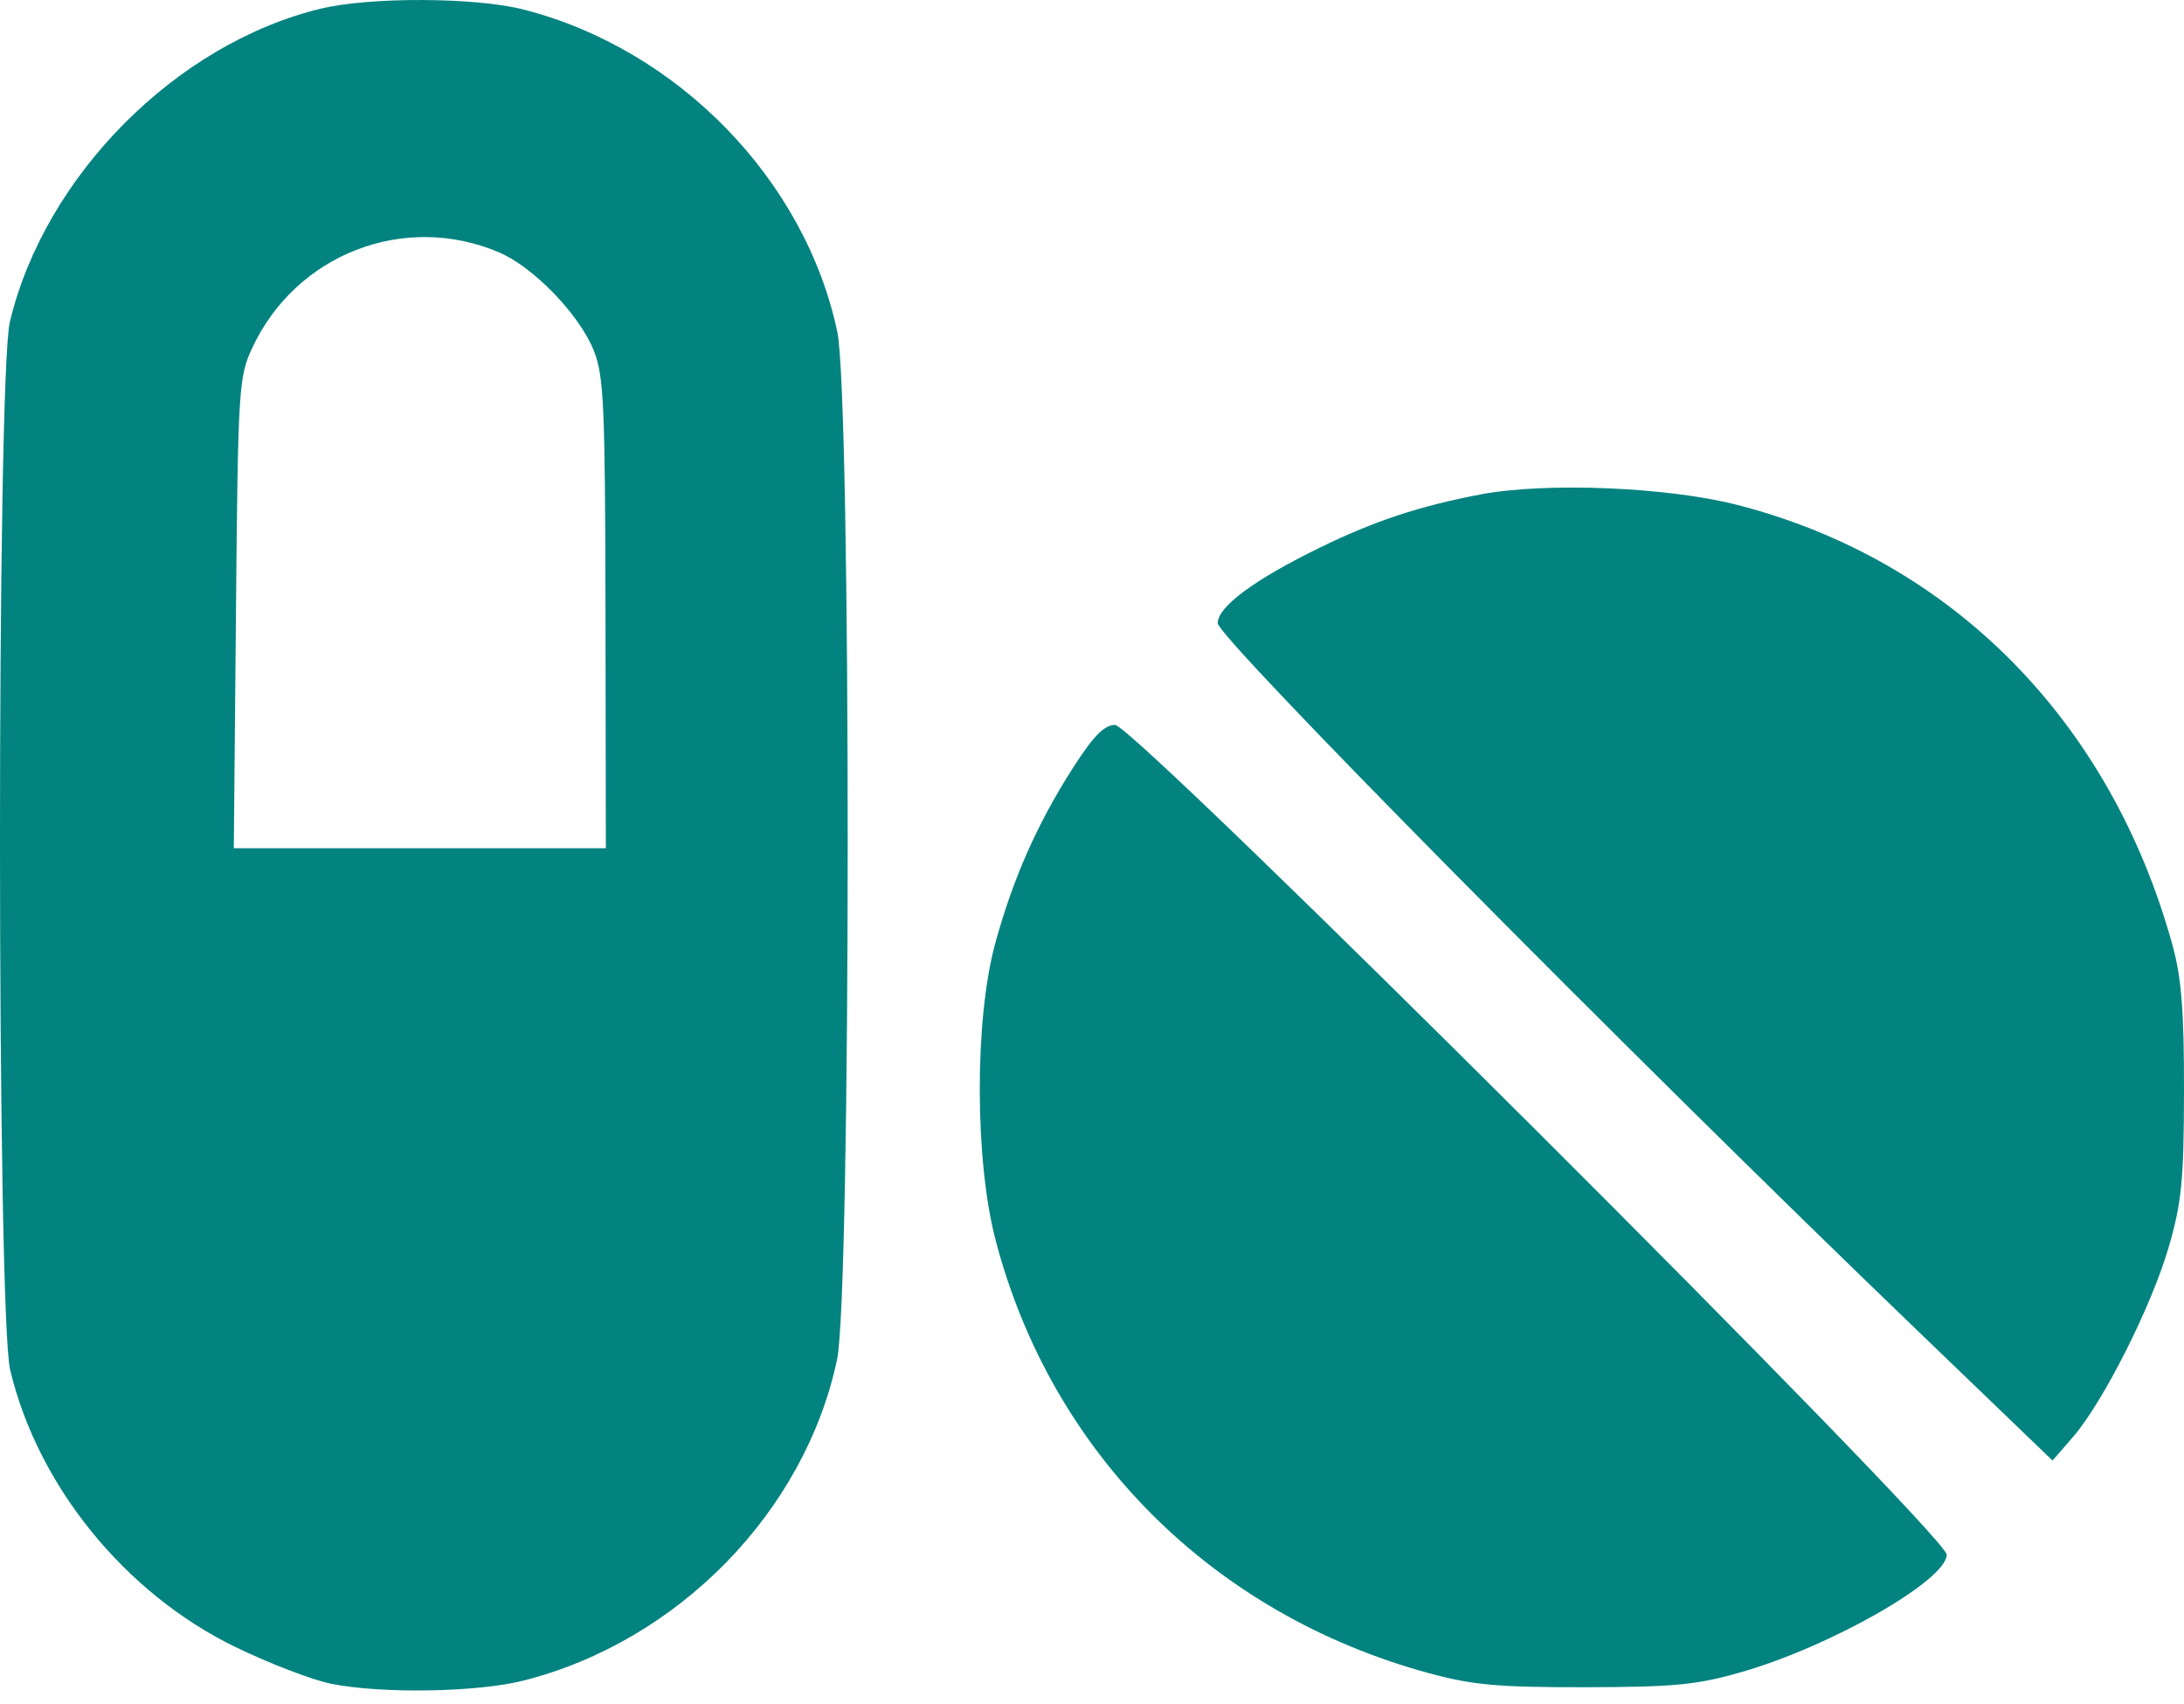 <svg width="50" height="39" viewBox="0 0 50 39" fill="none" xmlns="http://www.w3.org/2000/svg">
<path fill-rule="evenodd" clip-rule="evenodd" d="M7.345 0.198C4.037 0.995 1.028 4.022 0.227 7.36C-0.08 8.637 -0.074 30.062 0.233 31.355C0.865 34.009 2.862 36.466 5.385 37.694C6.159 38.07 7.147 38.449 7.581 38.537C8.729 38.769 10.929 38.733 11.986 38.464C15.529 37.565 18.428 34.596 19.164 31.114C19.485 29.595 19.49 9.105 19.169 7.594C18.431 4.111 15.521 1.123 11.986 0.218C10.887 -0.064 8.474 -0.074 7.345 0.198ZM11.419 5.773C12.205 6.106 13.253 7.186 13.588 8.009C13.825 8.591 13.854 9.236 13.862 14.037L13.87 19.414H9.611H5.353L5.402 14.037C5.448 8.903 5.465 8.629 5.771 7.971C6.77 5.818 9.249 4.854 11.419 5.773ZM33.89 11.317C32.505 11.58 31.468 11.923 30.23 12.527C28.72 13.263 27.878 13.885 27.878 14.263C27.878 14.592 37.172 23.986 43.879 30.436L46.99 33.428L47.459 32.888C48.151 32.09 49.26 29.891 49.652 28.536C49.947 27.521 49.997 27.006 50 24.976C50.003 23.157 49.942 22.38 49.74 21.644C48.326 16.506 44.692 12.824 39.785 11.559C38.184 11.146 35.392 11.031 33.89 11.317ZM24.55 17.597C23.743 18.86 23.191 20.109 22.785 21.59C22.309 23.33 22.313 26.552 22.794 28.388C24.071 33.26 27.766 36.951 32.712 38.294C33.721 38.568 34.295 38.619 36.298 38.616C38.339 38.612 38.854 38.562 39.874 38.268C41.924 37.678 44.568 36.165 44.568 35.582C44.568 35.133 25.972 16.585 25.528 16.591C25.275 16.595 25.028 16.849 24.55 17.597Z" fill="#038380"/>
</svg>
